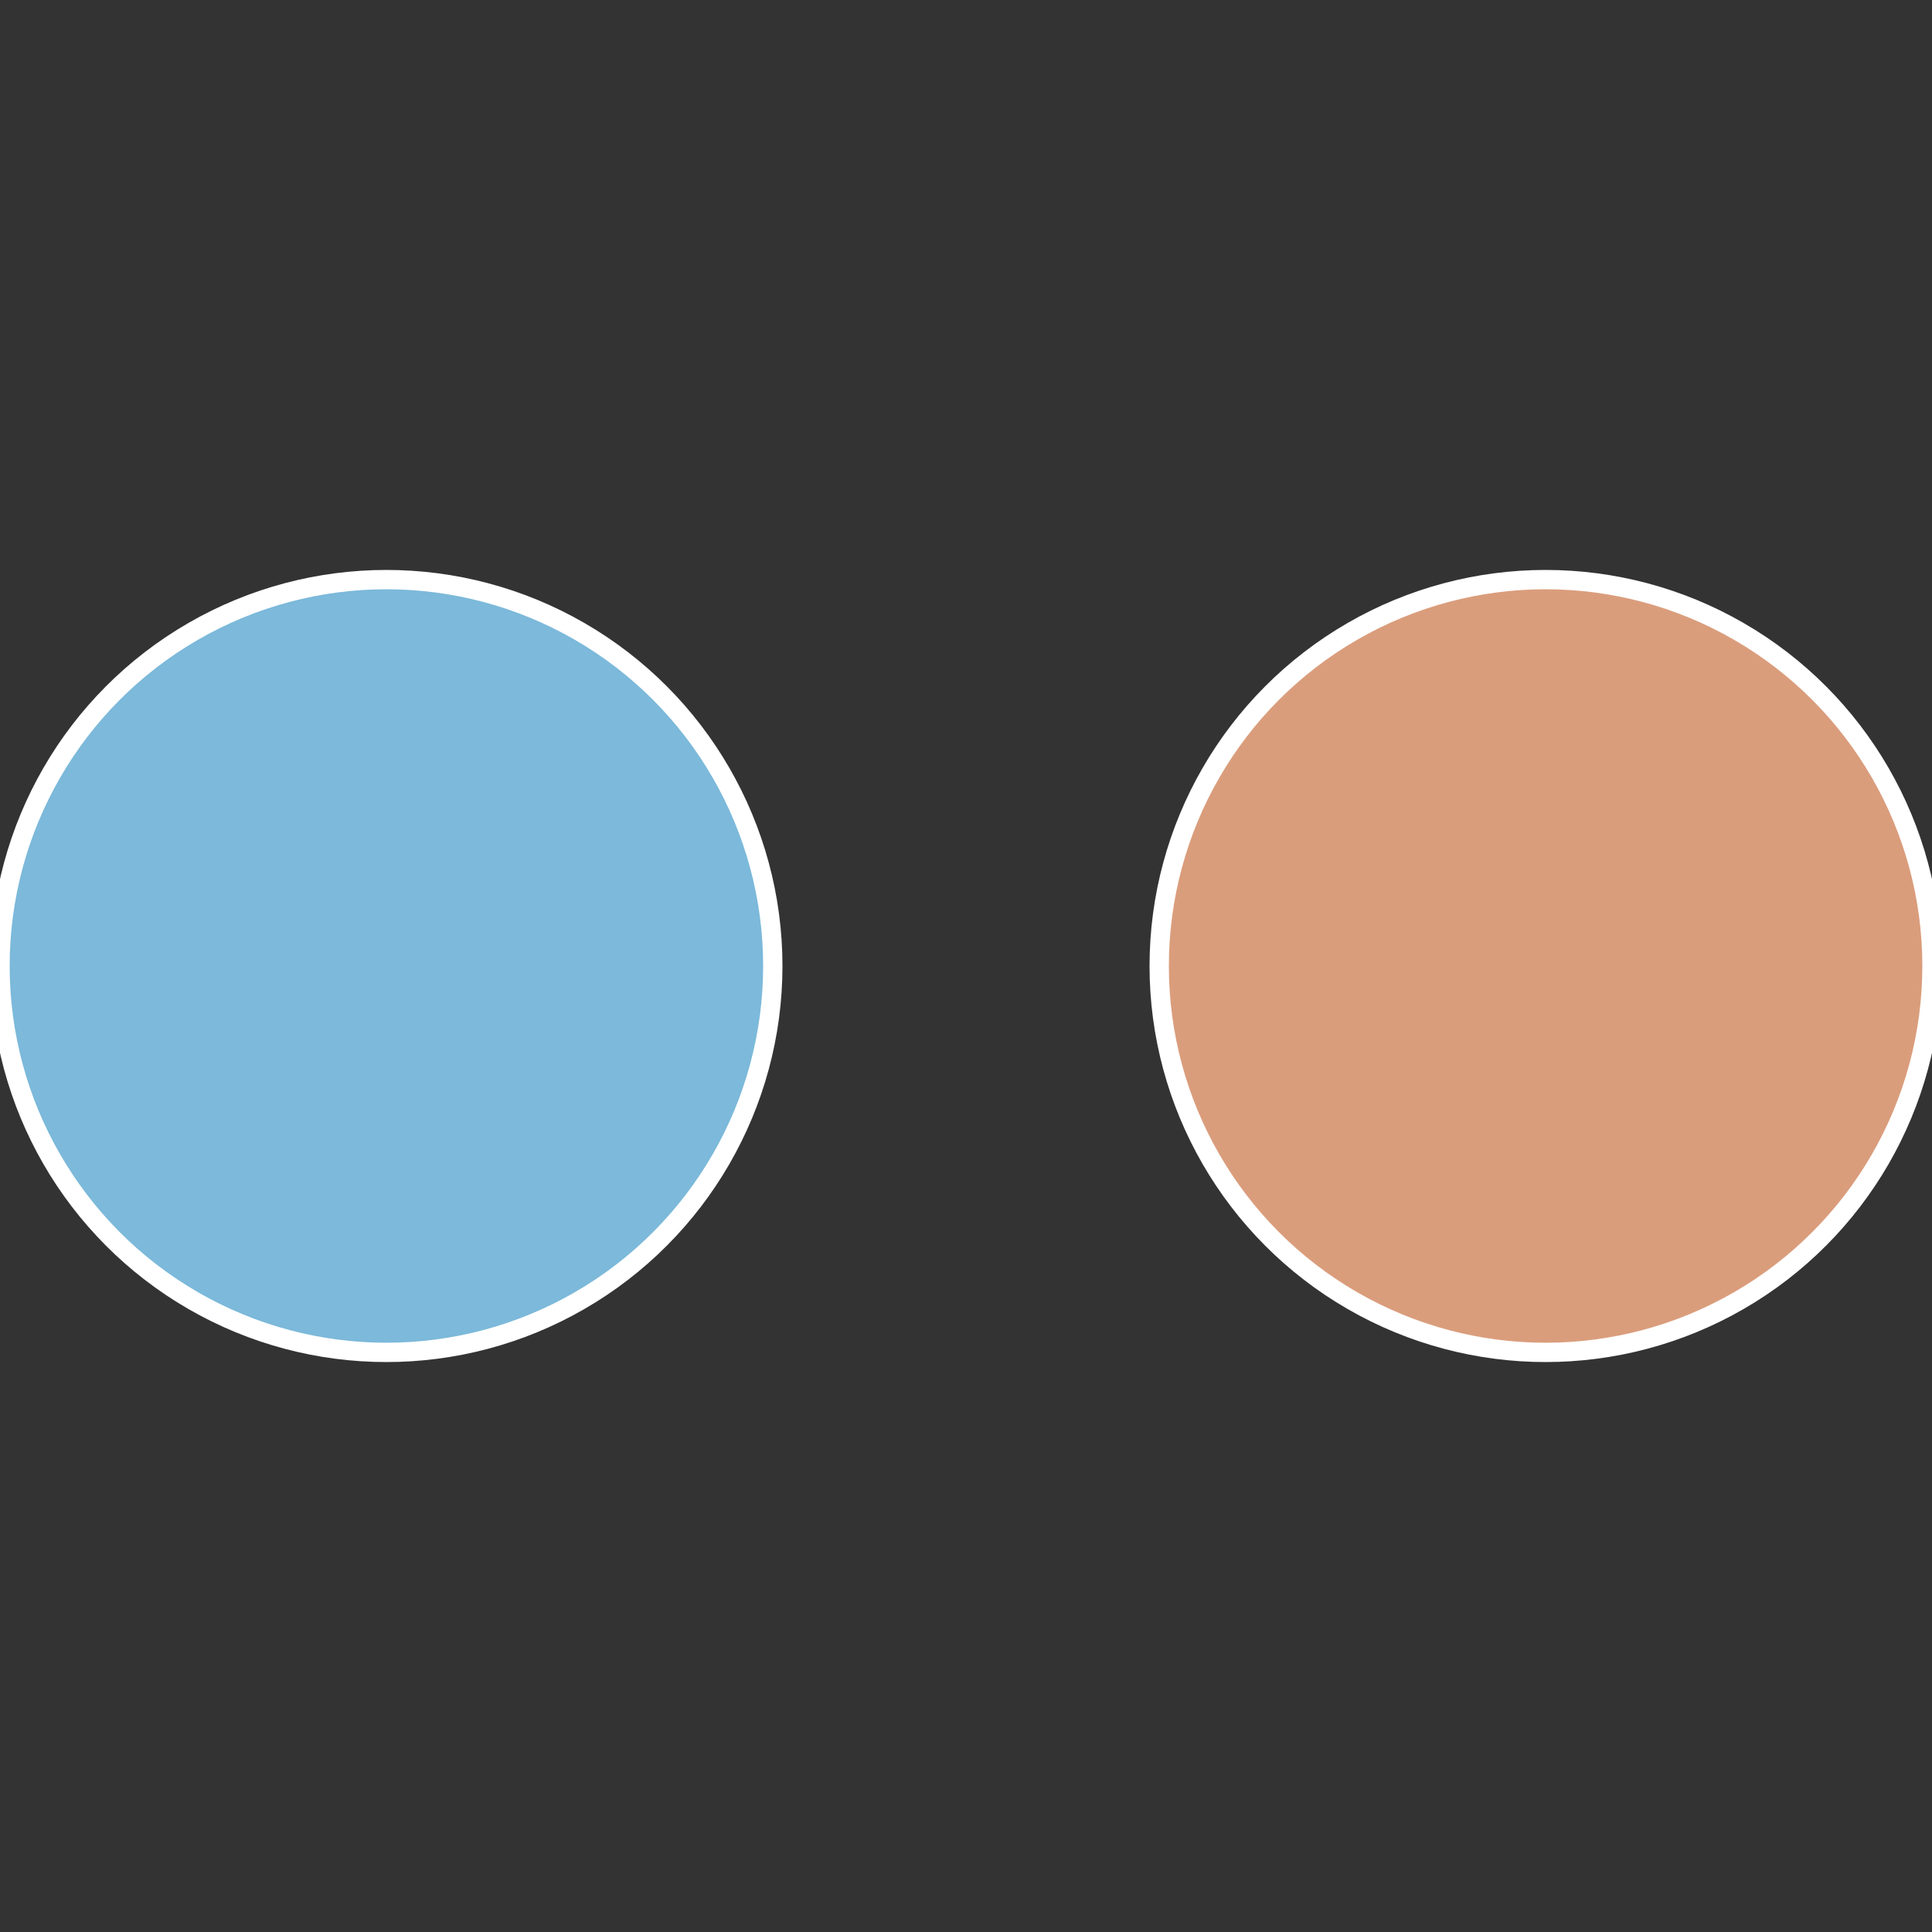 <?xml version="1.0" standalone="no"?>
<svg width="500" height="500" viewBox="-1 -1 2 2" xmlns="http://www.w3.org/2000/svg">
 
                <rect x="-1" y="-1" width="2" height="2" fill="#333333" stroke="none"/>
 
                <circle cx="0.6" cy="0" r="0.4" fill="#da9d7c" stroke="#fff" stroke-width="1%" />
             
                <circle cx="-0.6" cy="7.3478807948841E-17" r="0.4" fill="#7cb9da" stroke="#fff" stroke-width="1%" />
            </svg>
